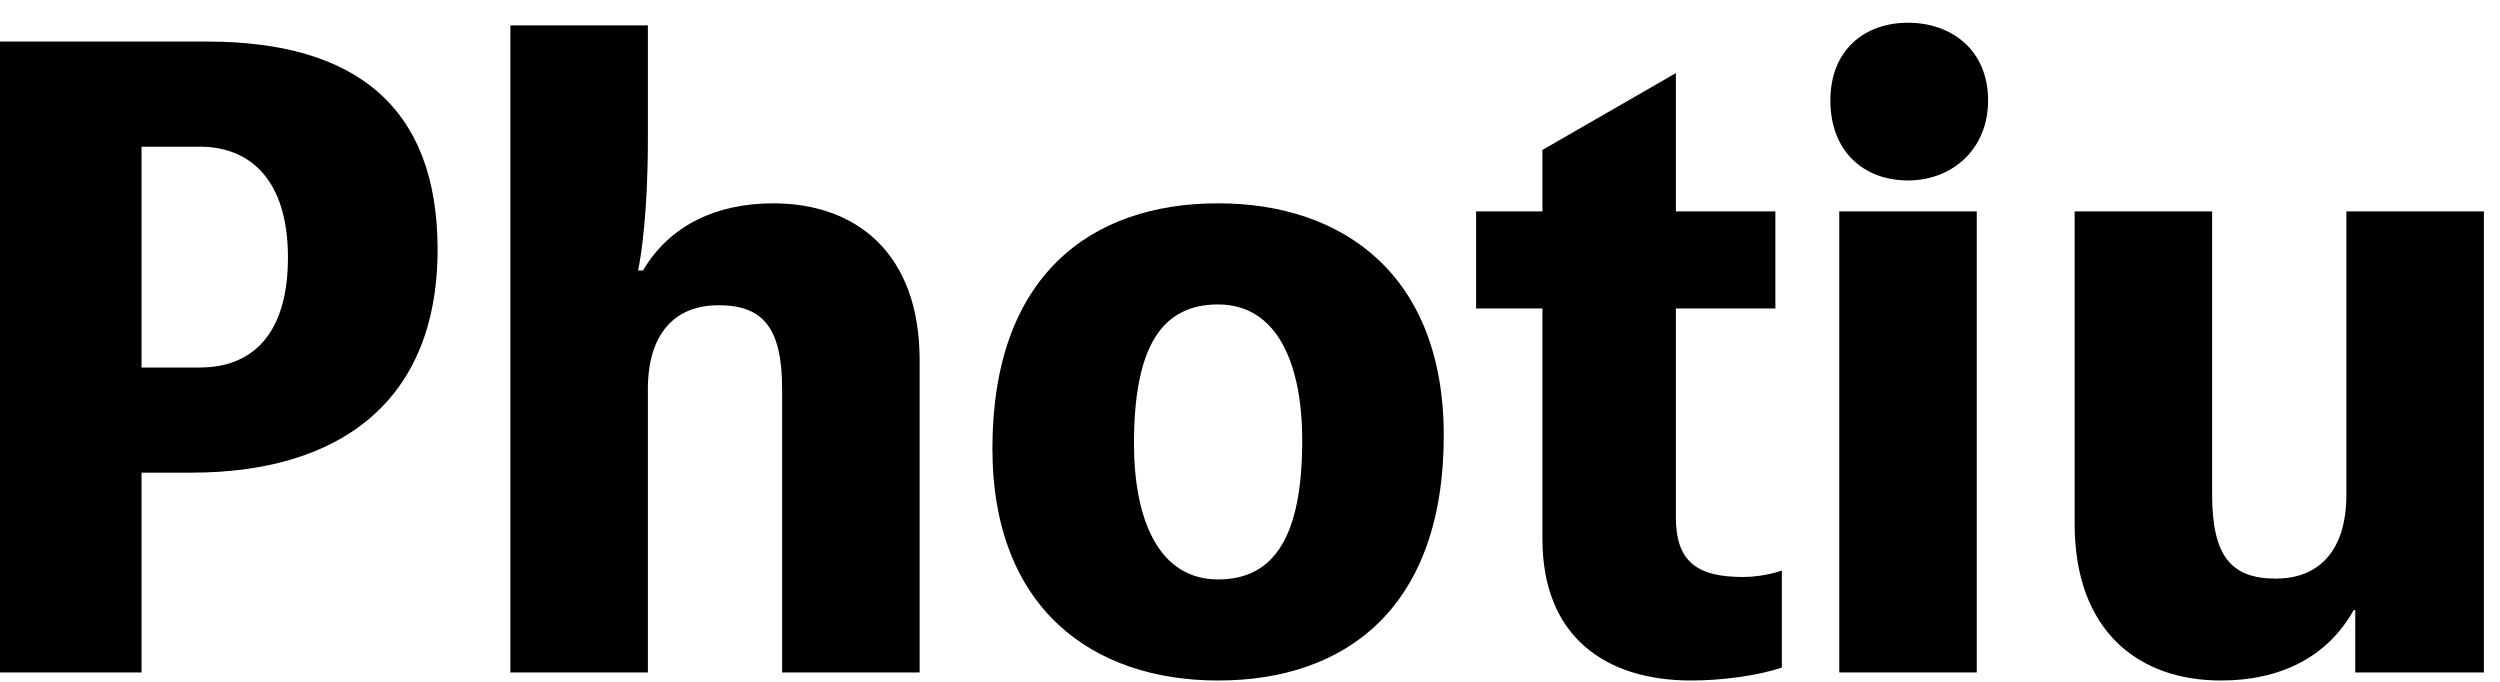 <?xml version="1.0" encoding="UTF-8"?>
<svg width="88px" height="24px" viewBox="0 0 88 24" version="1.1" xmlns="http://www.w3.org/2000/svg" xmlns:xlink="http://www.w3.org/1999/xlink">
    <title>logo备份 34</title>
    <g id="®®" stroke="none" stroke-width="1" fill="none" fill-rule="evenodd">
        <g id="Refund-Policy" transform="translate(-18, -62)" fill="#000000">
            <g id="logo" transform="translate(0, 44)">
                <g id="logo-2" transform="translate(18, 18)" fill-rule="nonzero">
                    <g id="logo" transform="translate(0, 0.8)">
                        <path d="M0,0.663 L0,22.87 L4.982,22.87 L4.982,15.837 L6.748,15.837 C11.815,15.837 15.403,13.446 15.403,7.98 C15.403,2.997 12.556,0.663 7.288,0.663 L0,0.663 Z M4.982,12.136 L4.982,4.364 L7.032,4.364 C8.854,4.364 10.136,5.588 10.136,8.264 C10.136,10.997 8.854,12.136 7.032,12.136 L4.982,12.136 Z" id="形状"></path>
                        <path d="M22.463,8.72 C22.577,8.15 22.805,6.641 22.805,4.136 L22.805,0.093 L17.965,0.093 L17.965,22.87 L22.805,22.87 L22.805,12.905 C22.805,10.798 23.887,9.944 25.282,9.944 C26.848,9.944 27.531,10.713 27.531,12.905 L27.531,22.87 L32.371,22.87 L32.371,11.88 C32.371,8.093 30.122,6.357 27.218,6.357 C25.225,6.357 23.574,7.125 22.634,8.72 L22.463,8.72 Z" id="路径"></path>
                        <path d="M42.877,6.357 C38.378,6.357 34.933,8.919 34.933,14.983 C34.933,20.62 38.464,23.154 42.877,23.154 C47.375,23.154 50.82,20.592 50.82,14.528 C50.82,8.891 47.29,6.357 42.877,6.357 Z M42.877,19.596 C40.77,19.596 39.916,17.46 39.916,14.812 C39.916,11.424 40.884,9.916 42.877,9.916 C44.984,9.916 45.838,12.051 45.838,14.699 C45.838,18.058 44.87,19.596 42.877,19.596 Z" id="形状"></path>
                        <path d="M58.991,10.058 L62.493,10.058 L62.493,6.641 L58.991,6.641 L58.991,1.773 L54.293,4.478 L54.293,6.641 L51.959,6.641 L51.959,10.058 L54.293,10.058 L54.293,18.172 C54.293,21.56 56.457,23.154 59.532,23.154 C60.614,23.154 61.867,22.984 62.721,22.699 L62.721,19.282 C62.408,19.396 61.867,19.51 61.354,19.51 C59.731,19.51 58.991,18.969 58.991,17.403 L58.991,10.058 Z" id="路径"></path>
                        <polygon id="形状" points="69.582 6.641 64.742 6.641 64.742 22.87 69.582 22.87"></polygon>
                        <path d="M82.593,6.641 L82.593,16.606 C82.593,18.713 81.511,19.567 80.116,19.567 C78.55,19.567 77.867,18.798 77.867,16.606 L77.867,6.641 L73.027,6.641 L73.027,17.631 C73.027,21.418 75.276,23.154 78.18,23.154 C80.23,23.154 81.91,22.357 82.849,20.677 L82.906,20.677 L82.906,22.87 L87.433,22.87 L87.433,6.641 L82.593,6.641 Z" id="路径"></path>
                        <path d="M67.162,0 C65.625,0 64.429,0.968 64.429,2.733 C64.429,4.555 65.625,5.552 67.162,5.552 C68.7,5.552 69.981,4.47 69.981,2.733 C69.981,0.968 68.7,0 67.162,0 Z" id="路径"></path>
                    </g>
                </g>
            </g>
        </g>
    </g>
</svg>
